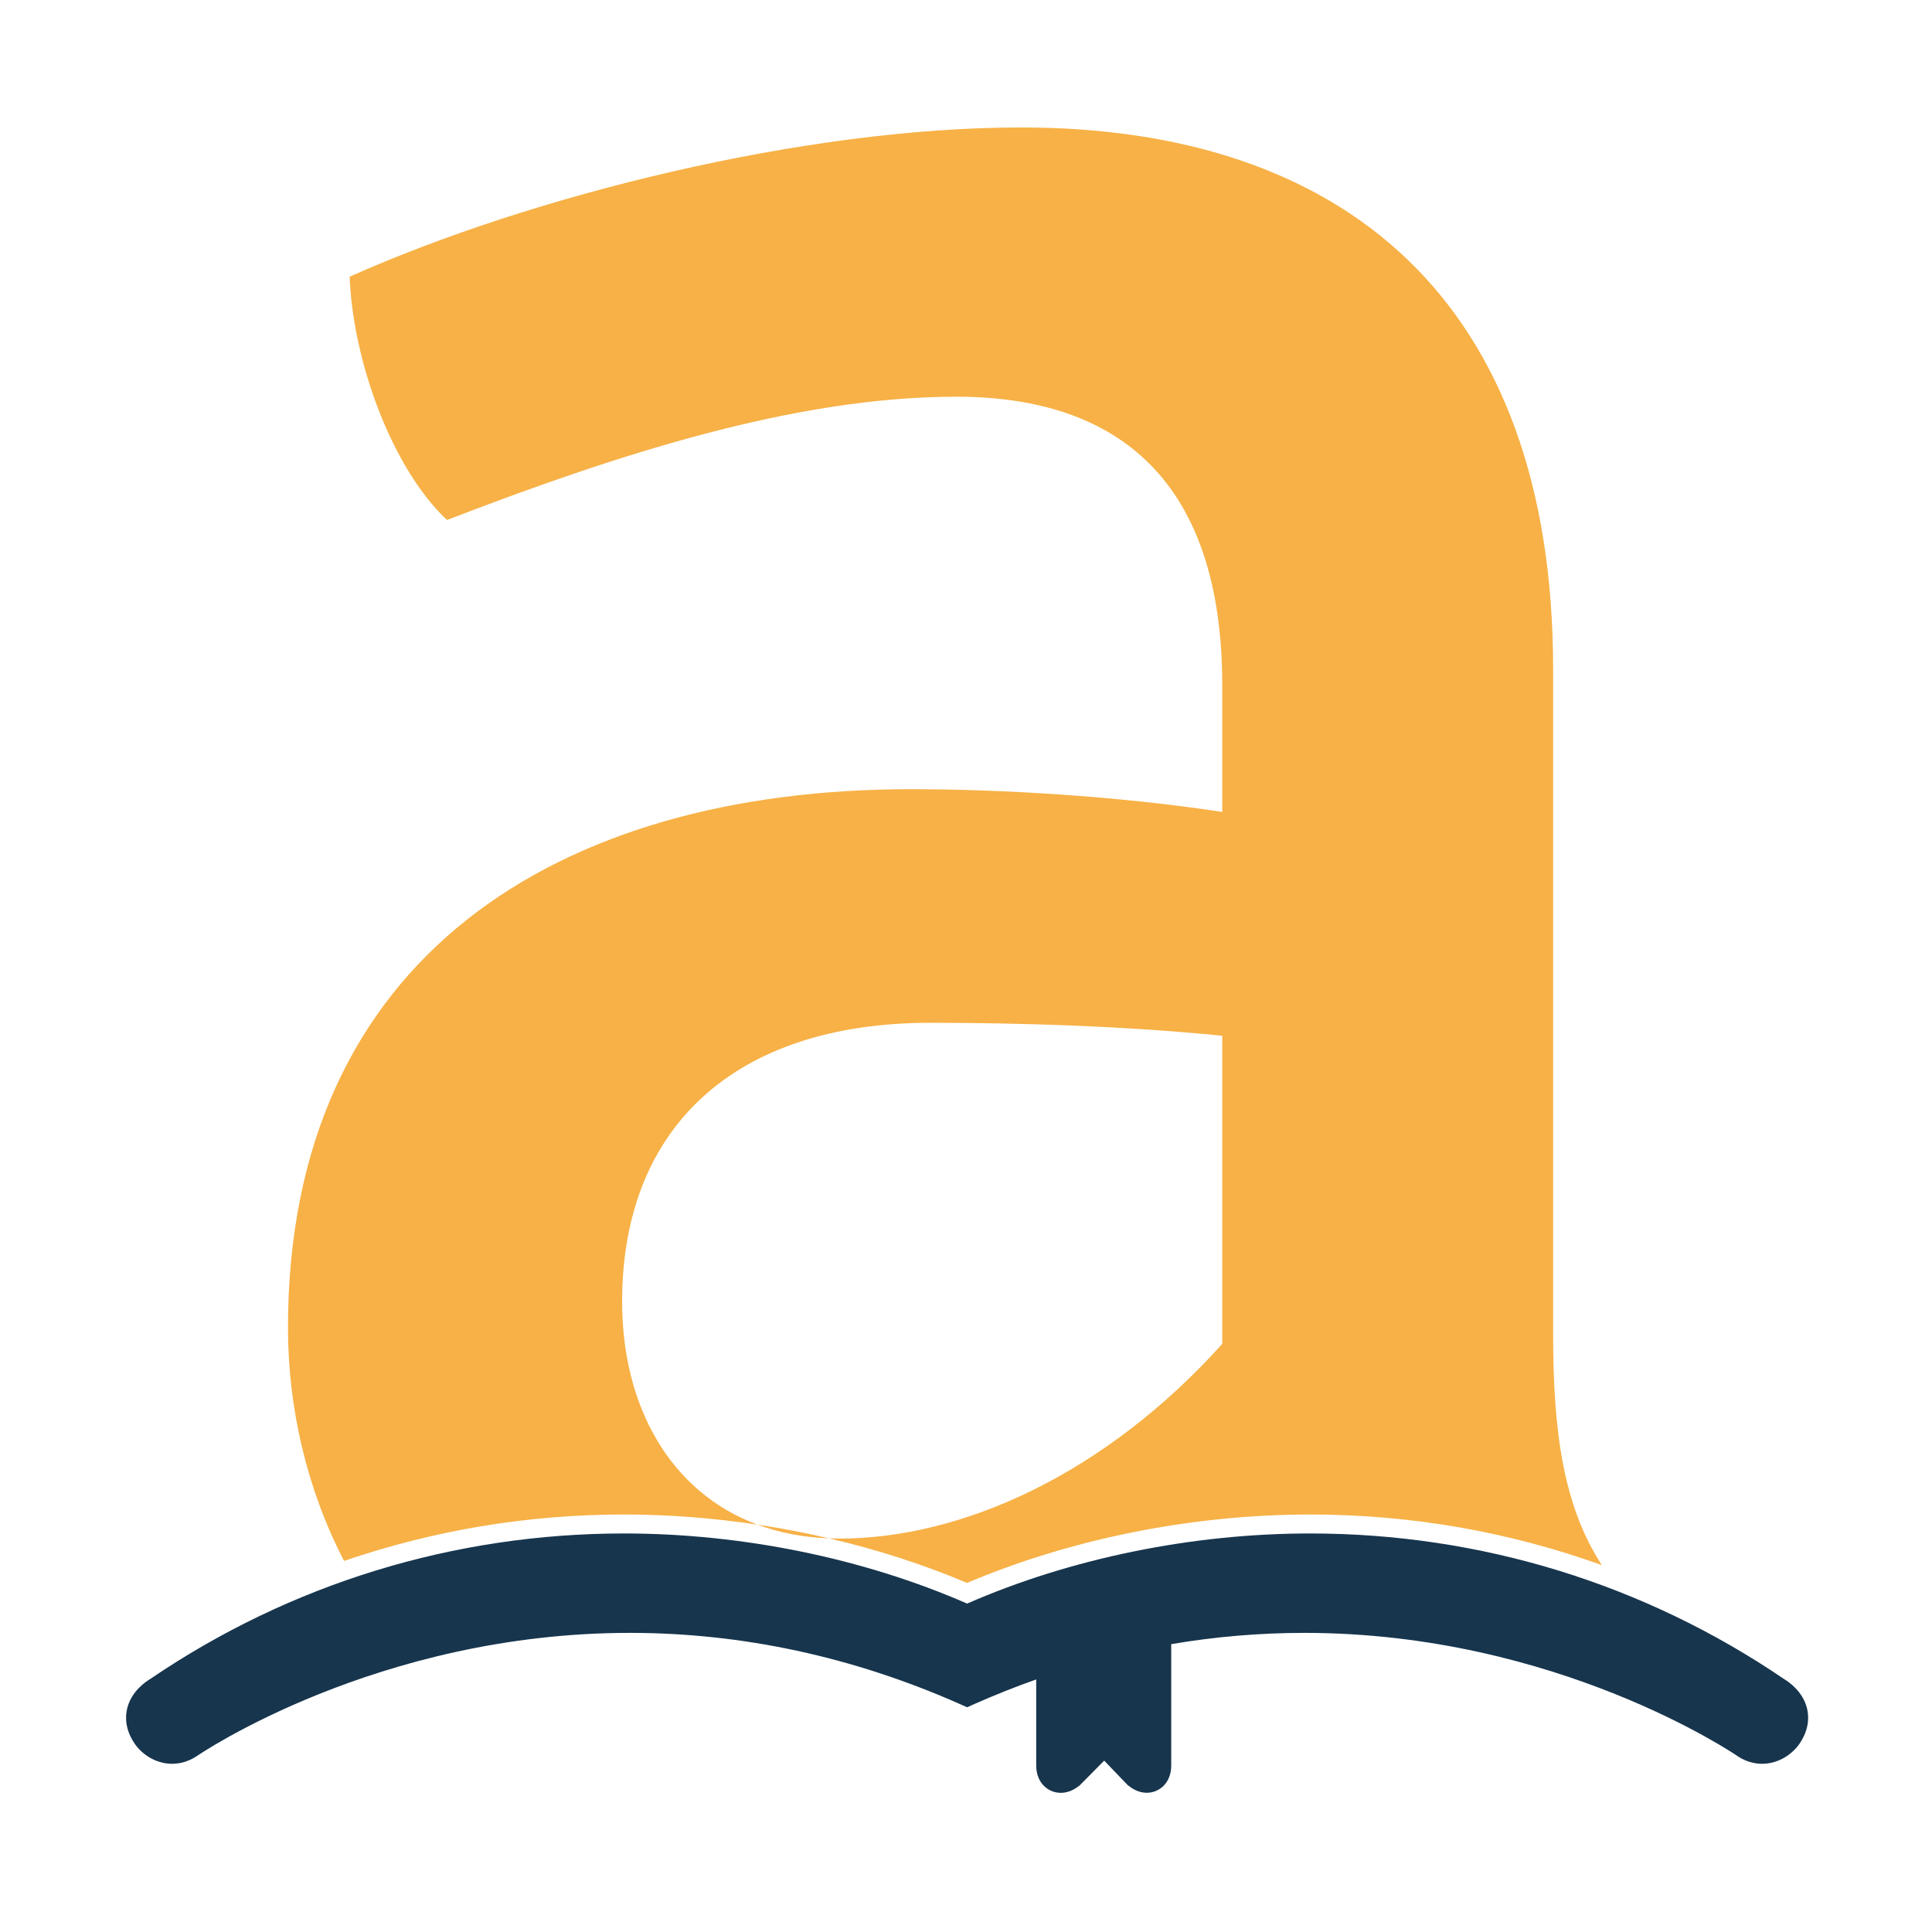 <?xml version="1.0" encoding="UTF-8"?>
<svg data-bbox="20.01 20.23 267 264.35" viewBox="0 0 306.67 306.67" xmlns="http://www.w3.org/2000/svg" data-type="color">
    <g>
        <path d="M246.53 211.78V106.22c0-58.7-33.47-85.99-84.45-85.99-34.5 0-77.74 10.82-106.58 23.69.51 13.38 6.69 30.38 15.45 38.62 26.77-10.3 55.09-19.57 80.84-19.57s42.22 13.39 42.22 45.83v20.08c-16.99-2.58-35.53-3.61-49.43-3.61-56.13 0-98.87 26.78-98.87 85.48 0 12.6 2.94 25.51 8.9 37.02 14.18-4.86 29.15-7.37 44.43-7.37 7.04 0 14.16.55 21.19 1.61-13.91-5.17-21.48-18.86-21.48-35.38 0-27.81 18.02-44.28 48.92-44.28 14.41 0 30.89.51 46.34 2.06v48.91c-18.54 20.6-41.19 30.9-60.76 30.9-.55 0-1.1-.01-1.64-.03 7.61 1.77 14.99 4.15 21.89 7.07 16.52-7.01 35.8-10.86 54.45-10.86 15.96 0 31.59 2.73 46.32 8.04-6.19-9.45-7.74-21.52-7.74-36.66Z" fill="#f7b146" data-color="1"/>
        <path d="M131.61 244.19c-4.16-.16-7.96-.91-11.38-2.18 3.83.57 7.64 1.3 11.38 2.18Z" fill="#f7b146" data-color="1"/>
        <path d="M168.38 284.58c-1.94 0-3.9-1.5-3.9-4.35v-13.65c-3.28 1.16-6.55 2.46-9.76 3.88l-1.21.54-1.21-.54c-16.91-7.48-34.51-11.27-52.33-11.27-40.13 0-68.47 19.37-68.75 19.57l-.1.06c-1.19.76-2.47 1.15-3.8 1.15-2.78 0-4.93-1.7-5.92-3.16-1.58-2.3-1.53-4.34-1.21-5.64.66-2.7 2.93-4.23 3.64-4.65 22.22-15.12 48.23-23.11 75.23-23.11 18.75 0 38.03 3.95 54.45 11.13 16.43-7.18 35.71-11.13 54.45-11.13 27 0 53.01 7.99 75.23 23.11.71.42 2.98 1.95 3.64 4.65.32 1.3.37 3.34-1.21 5.64-1 1.46-3.15 3.16-5.92 3.16-1.33 0-2.61-.39-3.8-1.15l-.1-.07c-.28-.19-28.61-19.56-68.75-19.56-7.07 0-14.17.6-21.14 1.79v19.25c0 2.85-1.95 4.34-3.88 4.34-.7 0-1.77-.2-2.91-1.13l-.14-.11-3.71-3.86-3.87 3.91-.14.11c-1.13.9-2.19 1.09-2.88 1.09Z" fill="#17354d" data-color="2"/>
        <path d="M281.59 269.06c-44.88-30.6-95.75-25.83-128.09-11.25-32.34-14.58-83.21-19.35-128.09 11.25 0 0-4.17 2.23-1.55 6.05.84 1.22 3.15 2.77 5.63 1.18 0 0 55.64-38.81 124.01-8.58 4.72-2.09 9.39-3.85 13.98-5.31v17.83c0 1.34.86 1.76 1.91.92l4.86-4.92c1.05-.84 1.04-.83 2.07.03l4.69 4.87c1.04.85 1.89.45 1.89-.89v-21.75c54.23-10.35 94.61 17.82 94.61 17.82 2.48 1.59 4.79.04 5.63-1.18 2.62-3.83-1.55-6.05-1.55-6.05Z" fill="#17354d" data-color="2"/>
    </g>
</svg>
